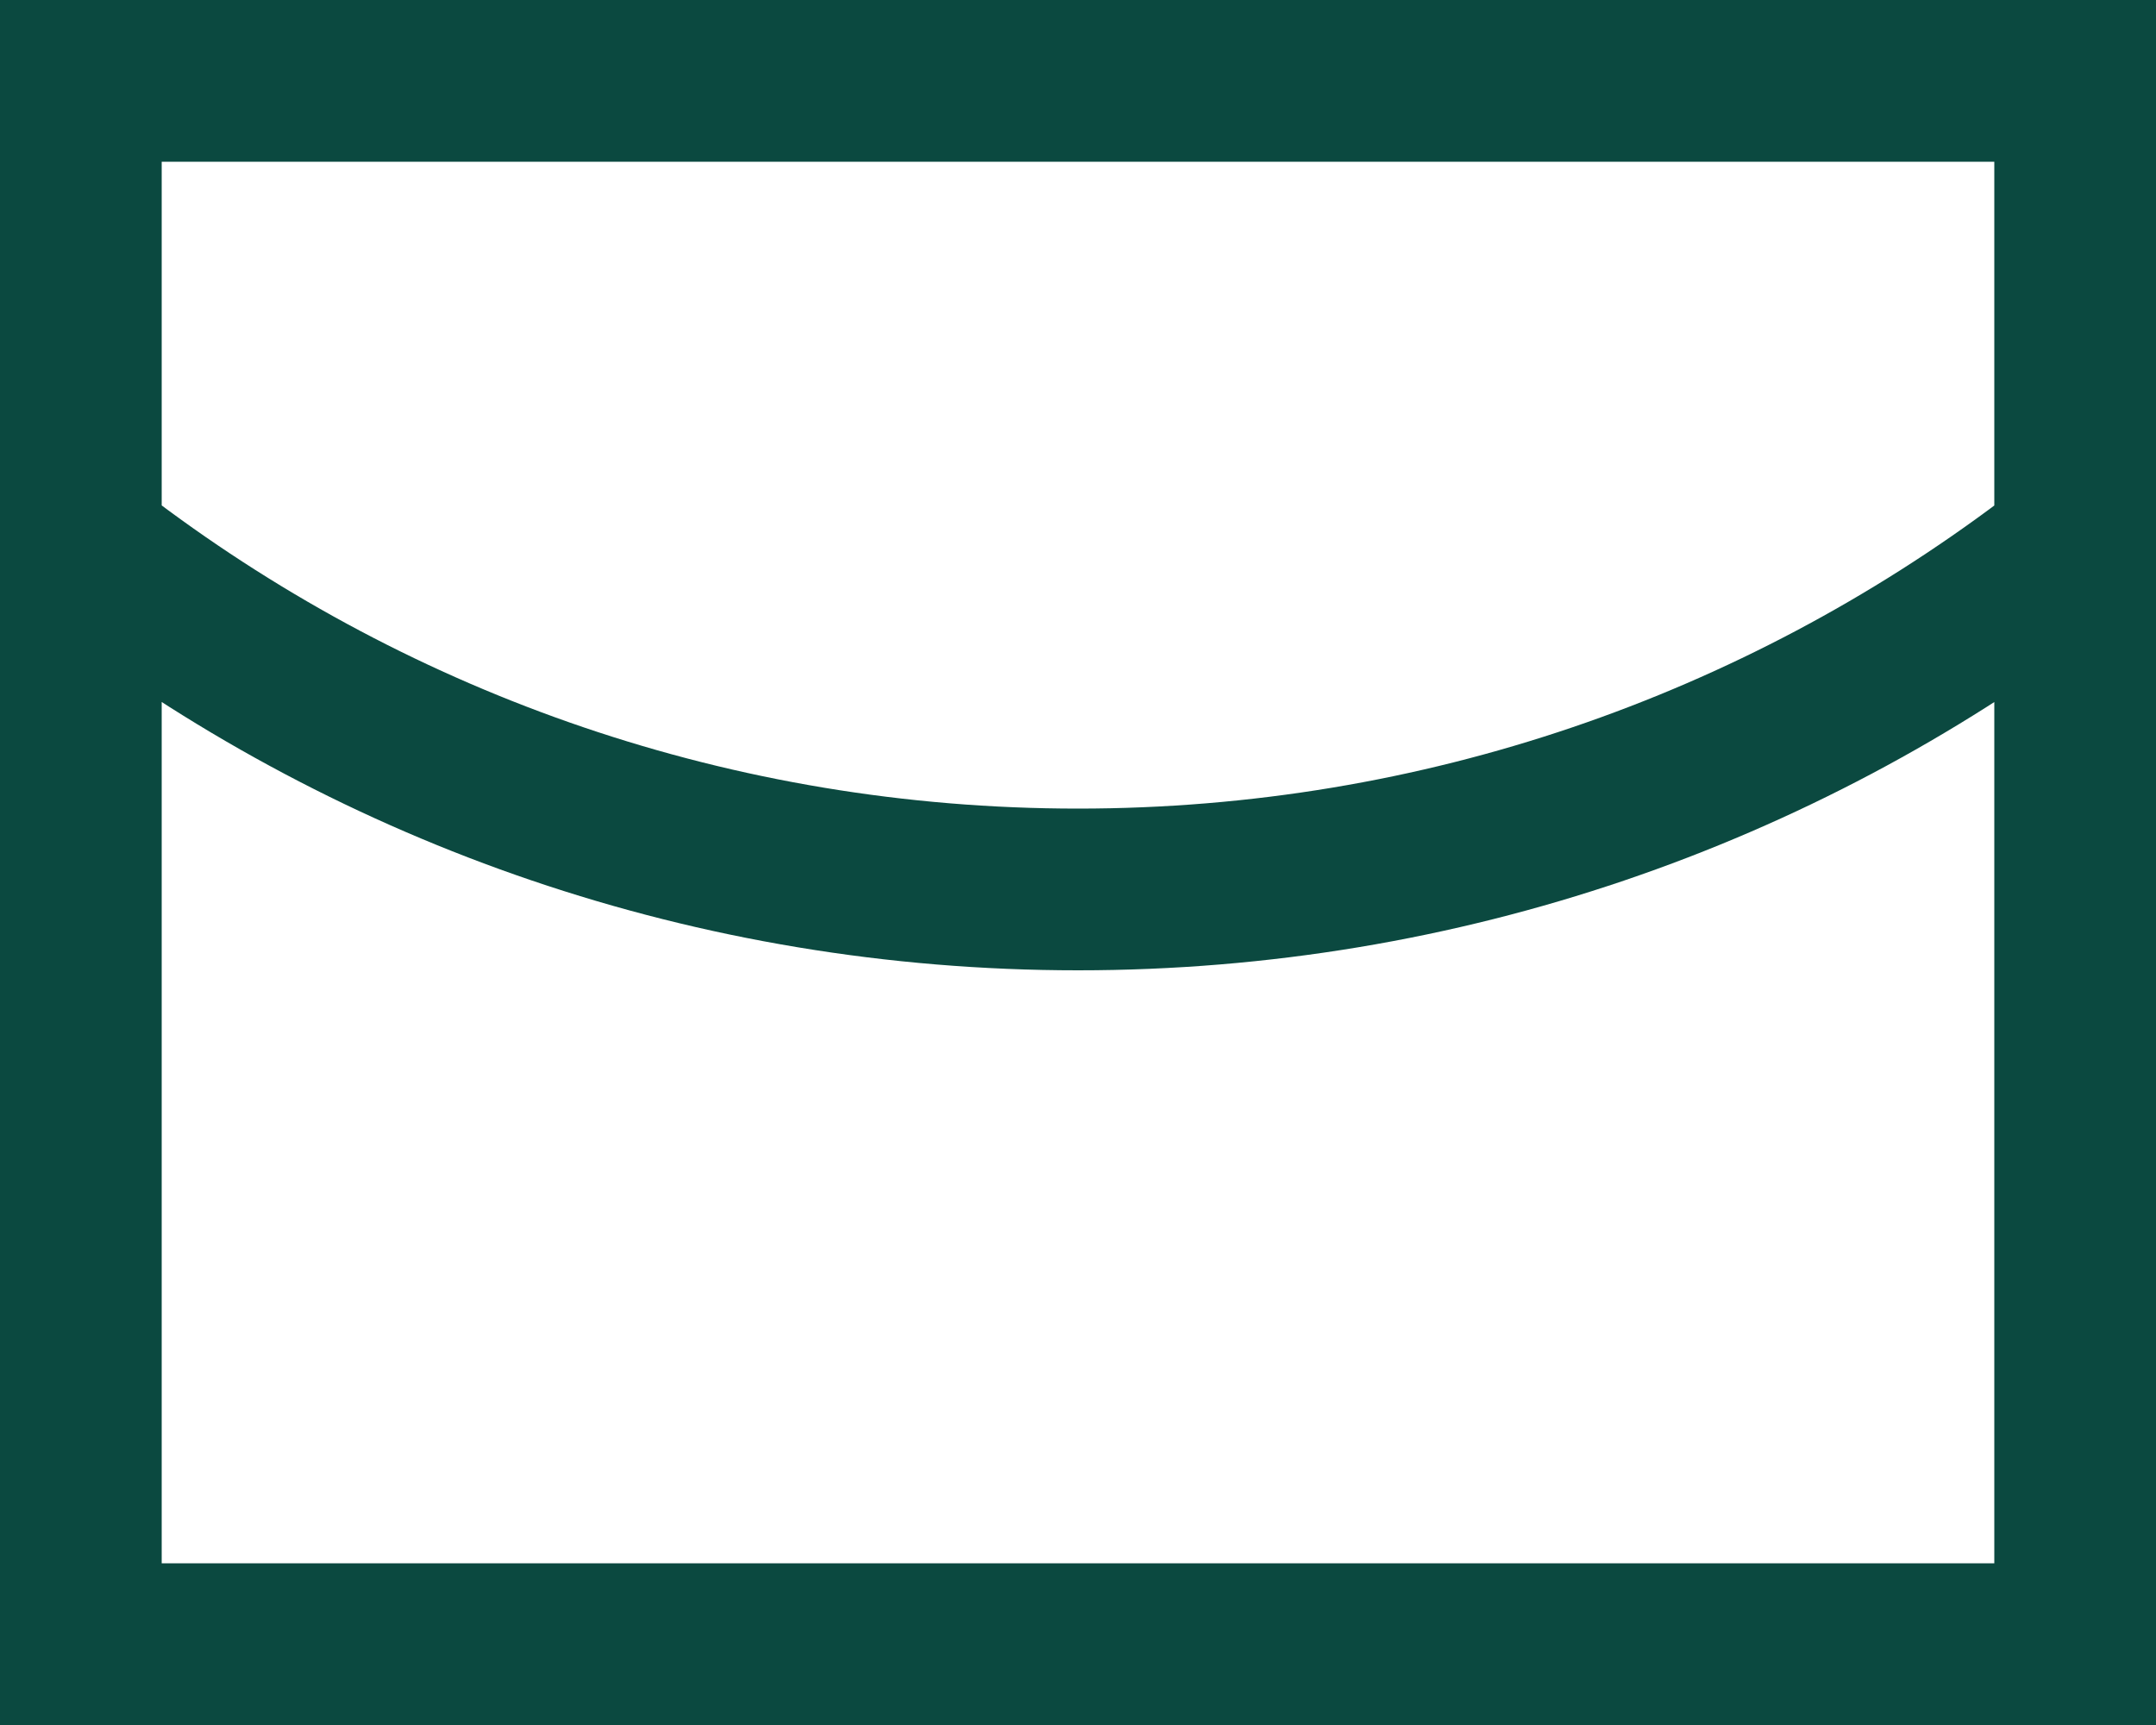 <svg width="20" height="16" viewBox="0 0 20 16" fill="none" xmlns="http://www.w3.org/2000/svg">
<path d="M19.002 5.25C16.494 7.134 13.377 8.25 10 8.25C6.623 8.25 3.506 7.134 0.999 5.25M0.75 0.75H19.25V15.25H0.75V0.75Z" stroke="#0B4940" stroke-width="1.5"/>
</svg>
